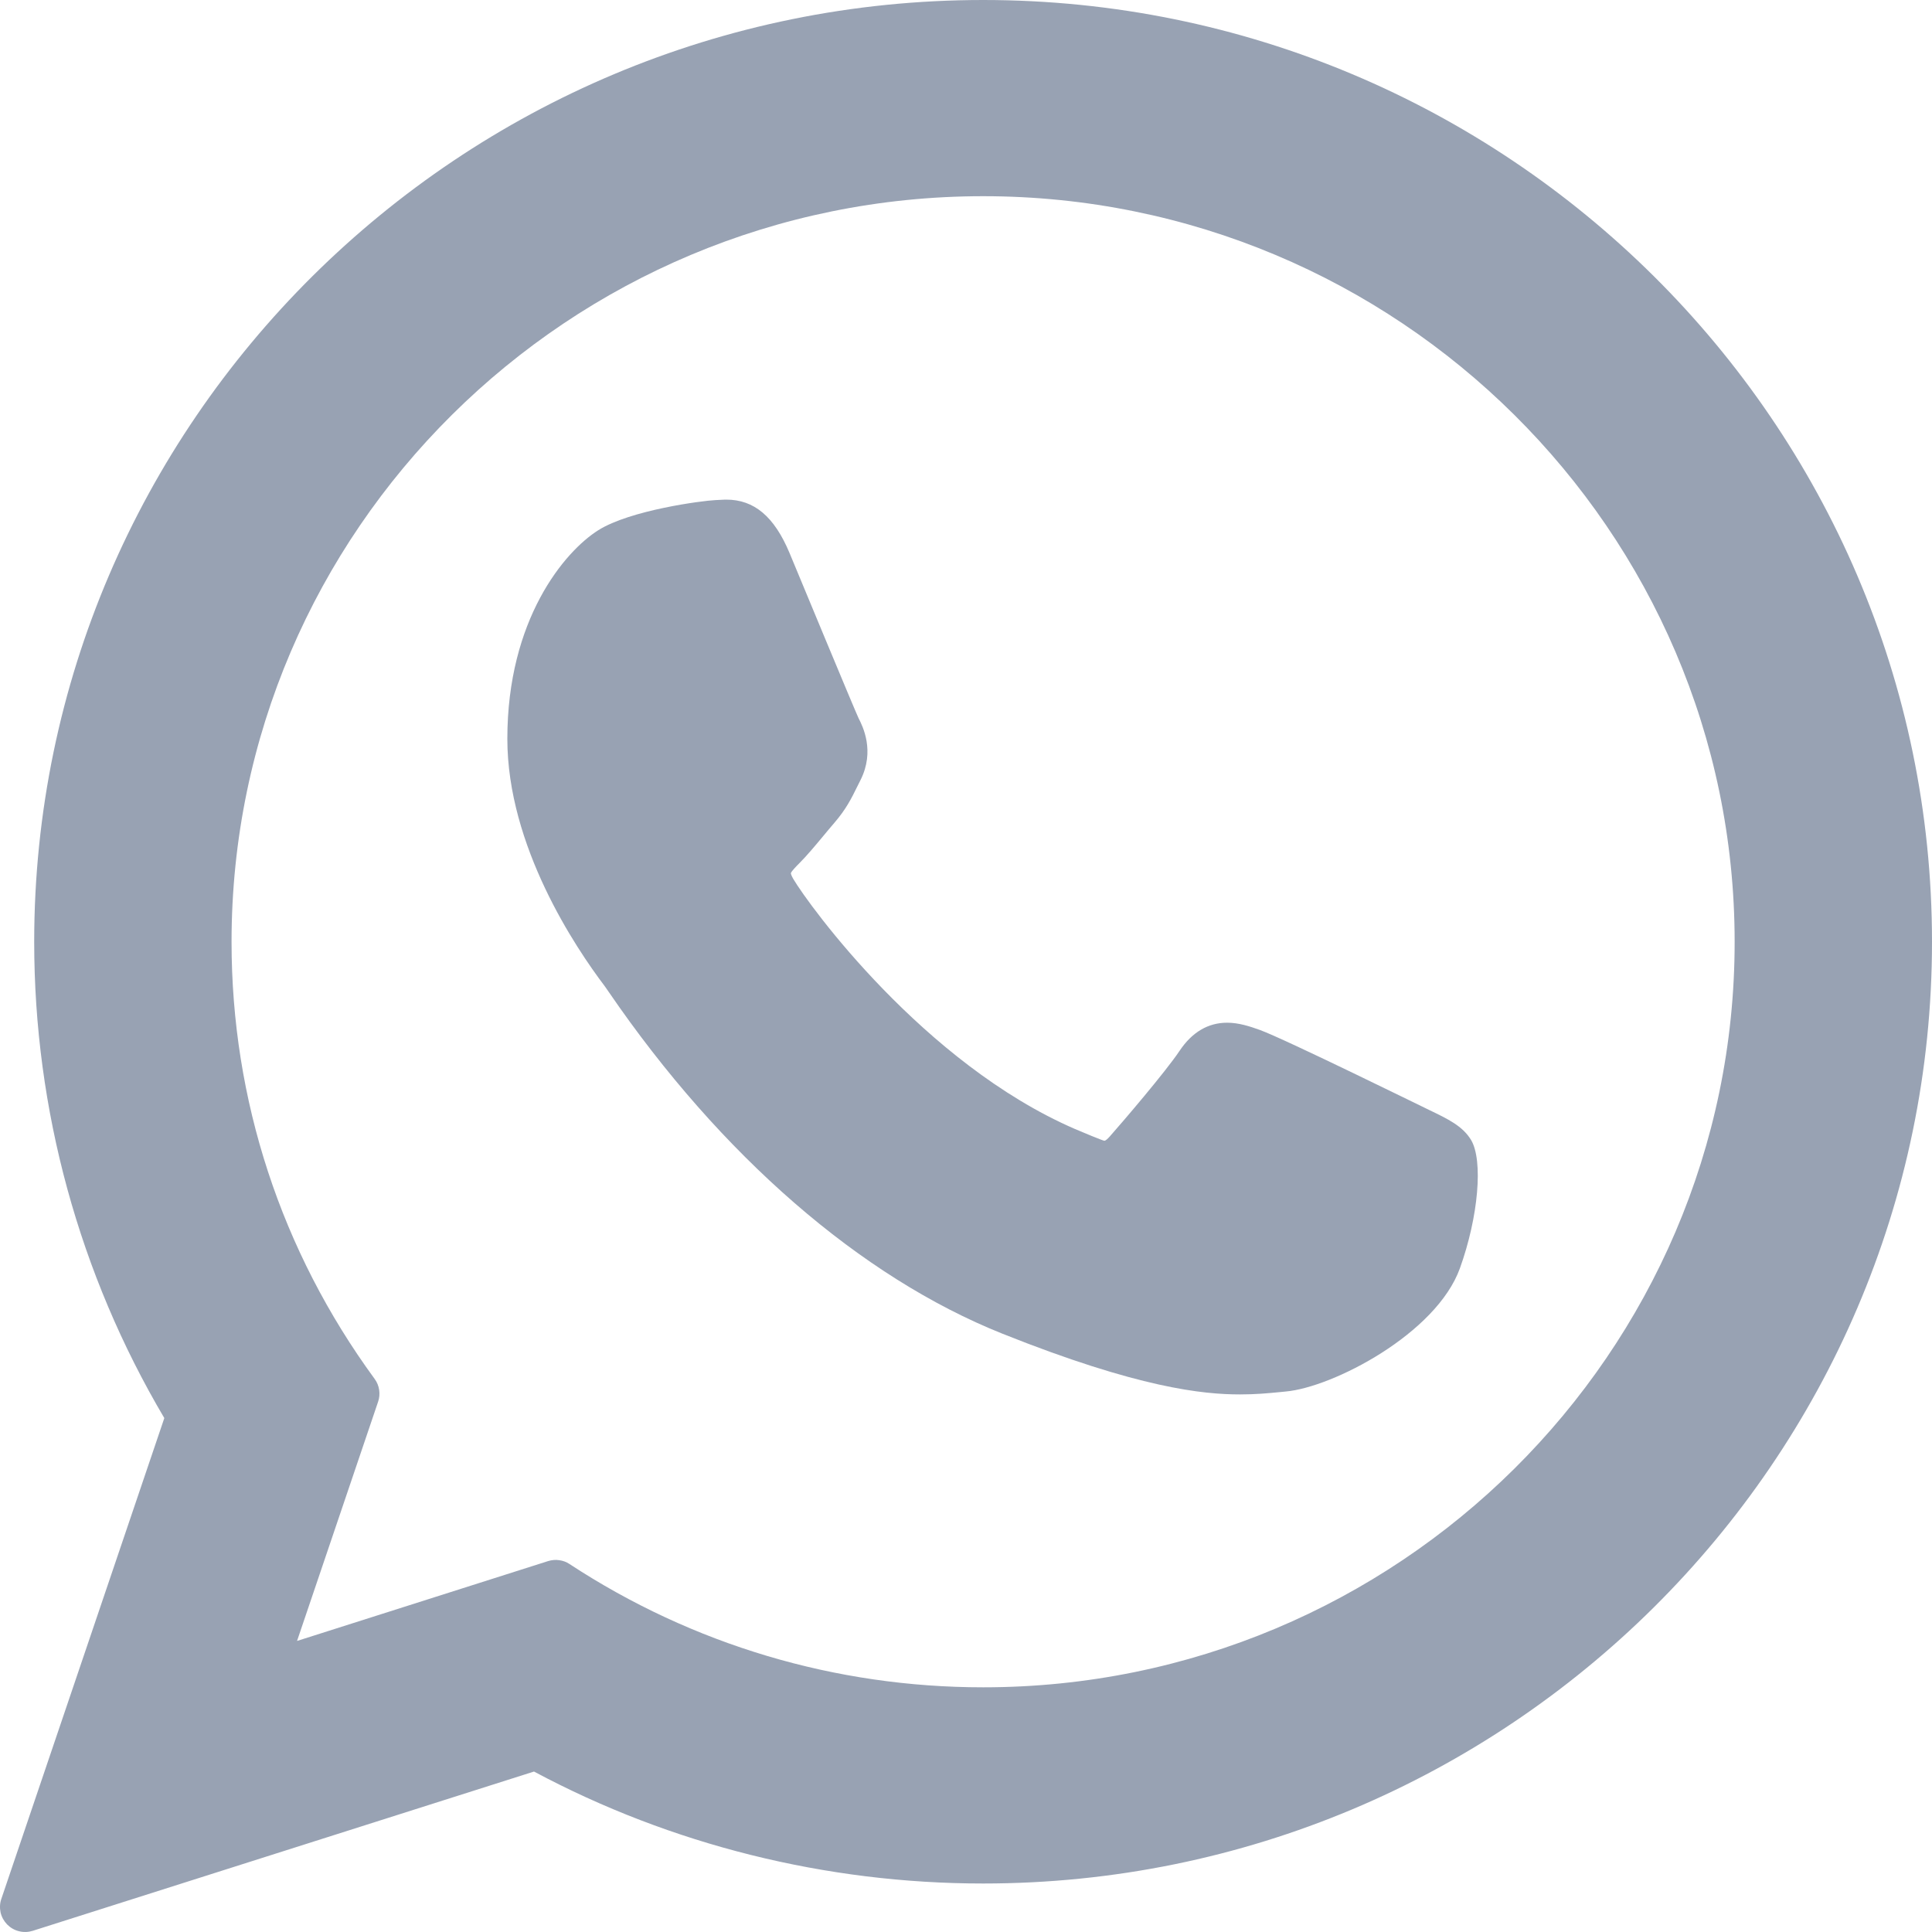 <svg width="20" height="20" viewBox="0 0 20 20" fill="none" xmlns="http://www.w3.org/2000/svg">
<g clip-path="url(#clip0_4135_7662)">
<path d="M14.798 11.492C14.759 11.474 13.301 10.756 13.042 10.662C12.936 10.624 12.823 10.587 12.703 10.587C12.506 10.587 12.34 10.685 12.211 10.878C12.066 11.095 11.625 11.61 11.489 11.764C11.471 11.784 11.447 11.809 11.432 11.809C11.419 11.809 11.193 11.716 11.125 11.686C9.561 11.007 8.374 9.373 8.211 9.097C8.188 9.058 8.187 9.04 8.187 9.04C8.192 9.019 8.245 8.966 8.272 8.939C8.351 8.86 8.437 8.757 8.521 8.656C8.559 8.609 8.599 8.563 8.638 8.517C8.759 8.376 8.813 8.267 8.875 8.141L8.908 8.075C9.06 7.773 8.93 7.517 8.888 7.435C8.854 7.366 8.238 5.88 8.173 5.724C8.015 5.347 7.807 5.172 7.518 5.172C7.491 5.172 7.518 5.172 7.406 5.177C7.269 5.183 6.523 5.281 6.193 5.489C5.844 5.709 5.252 6.412 5.252 7.648C5.252 8.76 5.958 9.81 6.261 10.21C6.268 10.22 6.282 10.24 6.302 10.269C7.463 11.964 8.91 13.22 10.376 13.806C11.788 14.37 12.457 14.435 12.837 14.435H12.837C12.997 14.435 13.125 14.423 13.238 14.412L13.309 14.405C13.797 14.362 14.869 13.806 15.113 13.129C15.305 12.595 15.355 12.012 15.228 11.8C15.14 11.656 14.989 11.584 14.798 11.492Z" fill="#98A2B3"/>
<path d="M10.178 0C4.761 0 0.354 4.374 0.354 9.75C0.354 11.488 0.82 13.19 1.701 14.68L0.014 19.657C-0.002 19.702 -0.004 19.751 0.006 19.798C0.017 19.845 0.041 19.888 0.074 19.922C0.108 19.956 0.15 19.981 0.197 19.992C0.244 20.004 0.293 20.002 0.338 19.988L5.528 18.339C6.948 19.098 8.553 19.498 10.178 19.498C15.594 19.498 20 15.125 20 9.75C20 4.374 15.594 0 10.178 0ZM10.178 17.467C8.649 17.467 7.169 17.026 5.896 16.191C5.864 16.169 5.827 16.156 5.789 16.151C5.751 16.145 5.712 16.149 5.675 16.16L3.075 16.987L3.914 14.511C3.928 14.471 3.931 14.429 3.925 14.388C3.919 14.347 3.903 14.308 3.878 14.274C2.909 12.95 2.397 11.385 2.397 9.75C2.397 5.494 5.887 2.031 10.178 2.031C14.467 2.031 17.957 5.494 17.957 9.75C17.958 14.005 14.467 17.467 10.178 17.467Z" fill="#98A2B3"/>
</g>
<defs>
<clipPath id="clip0_4135_7662">
<rect width="20" height="20" fill="white"/>
</clipPath>
</defs>
</svg>
